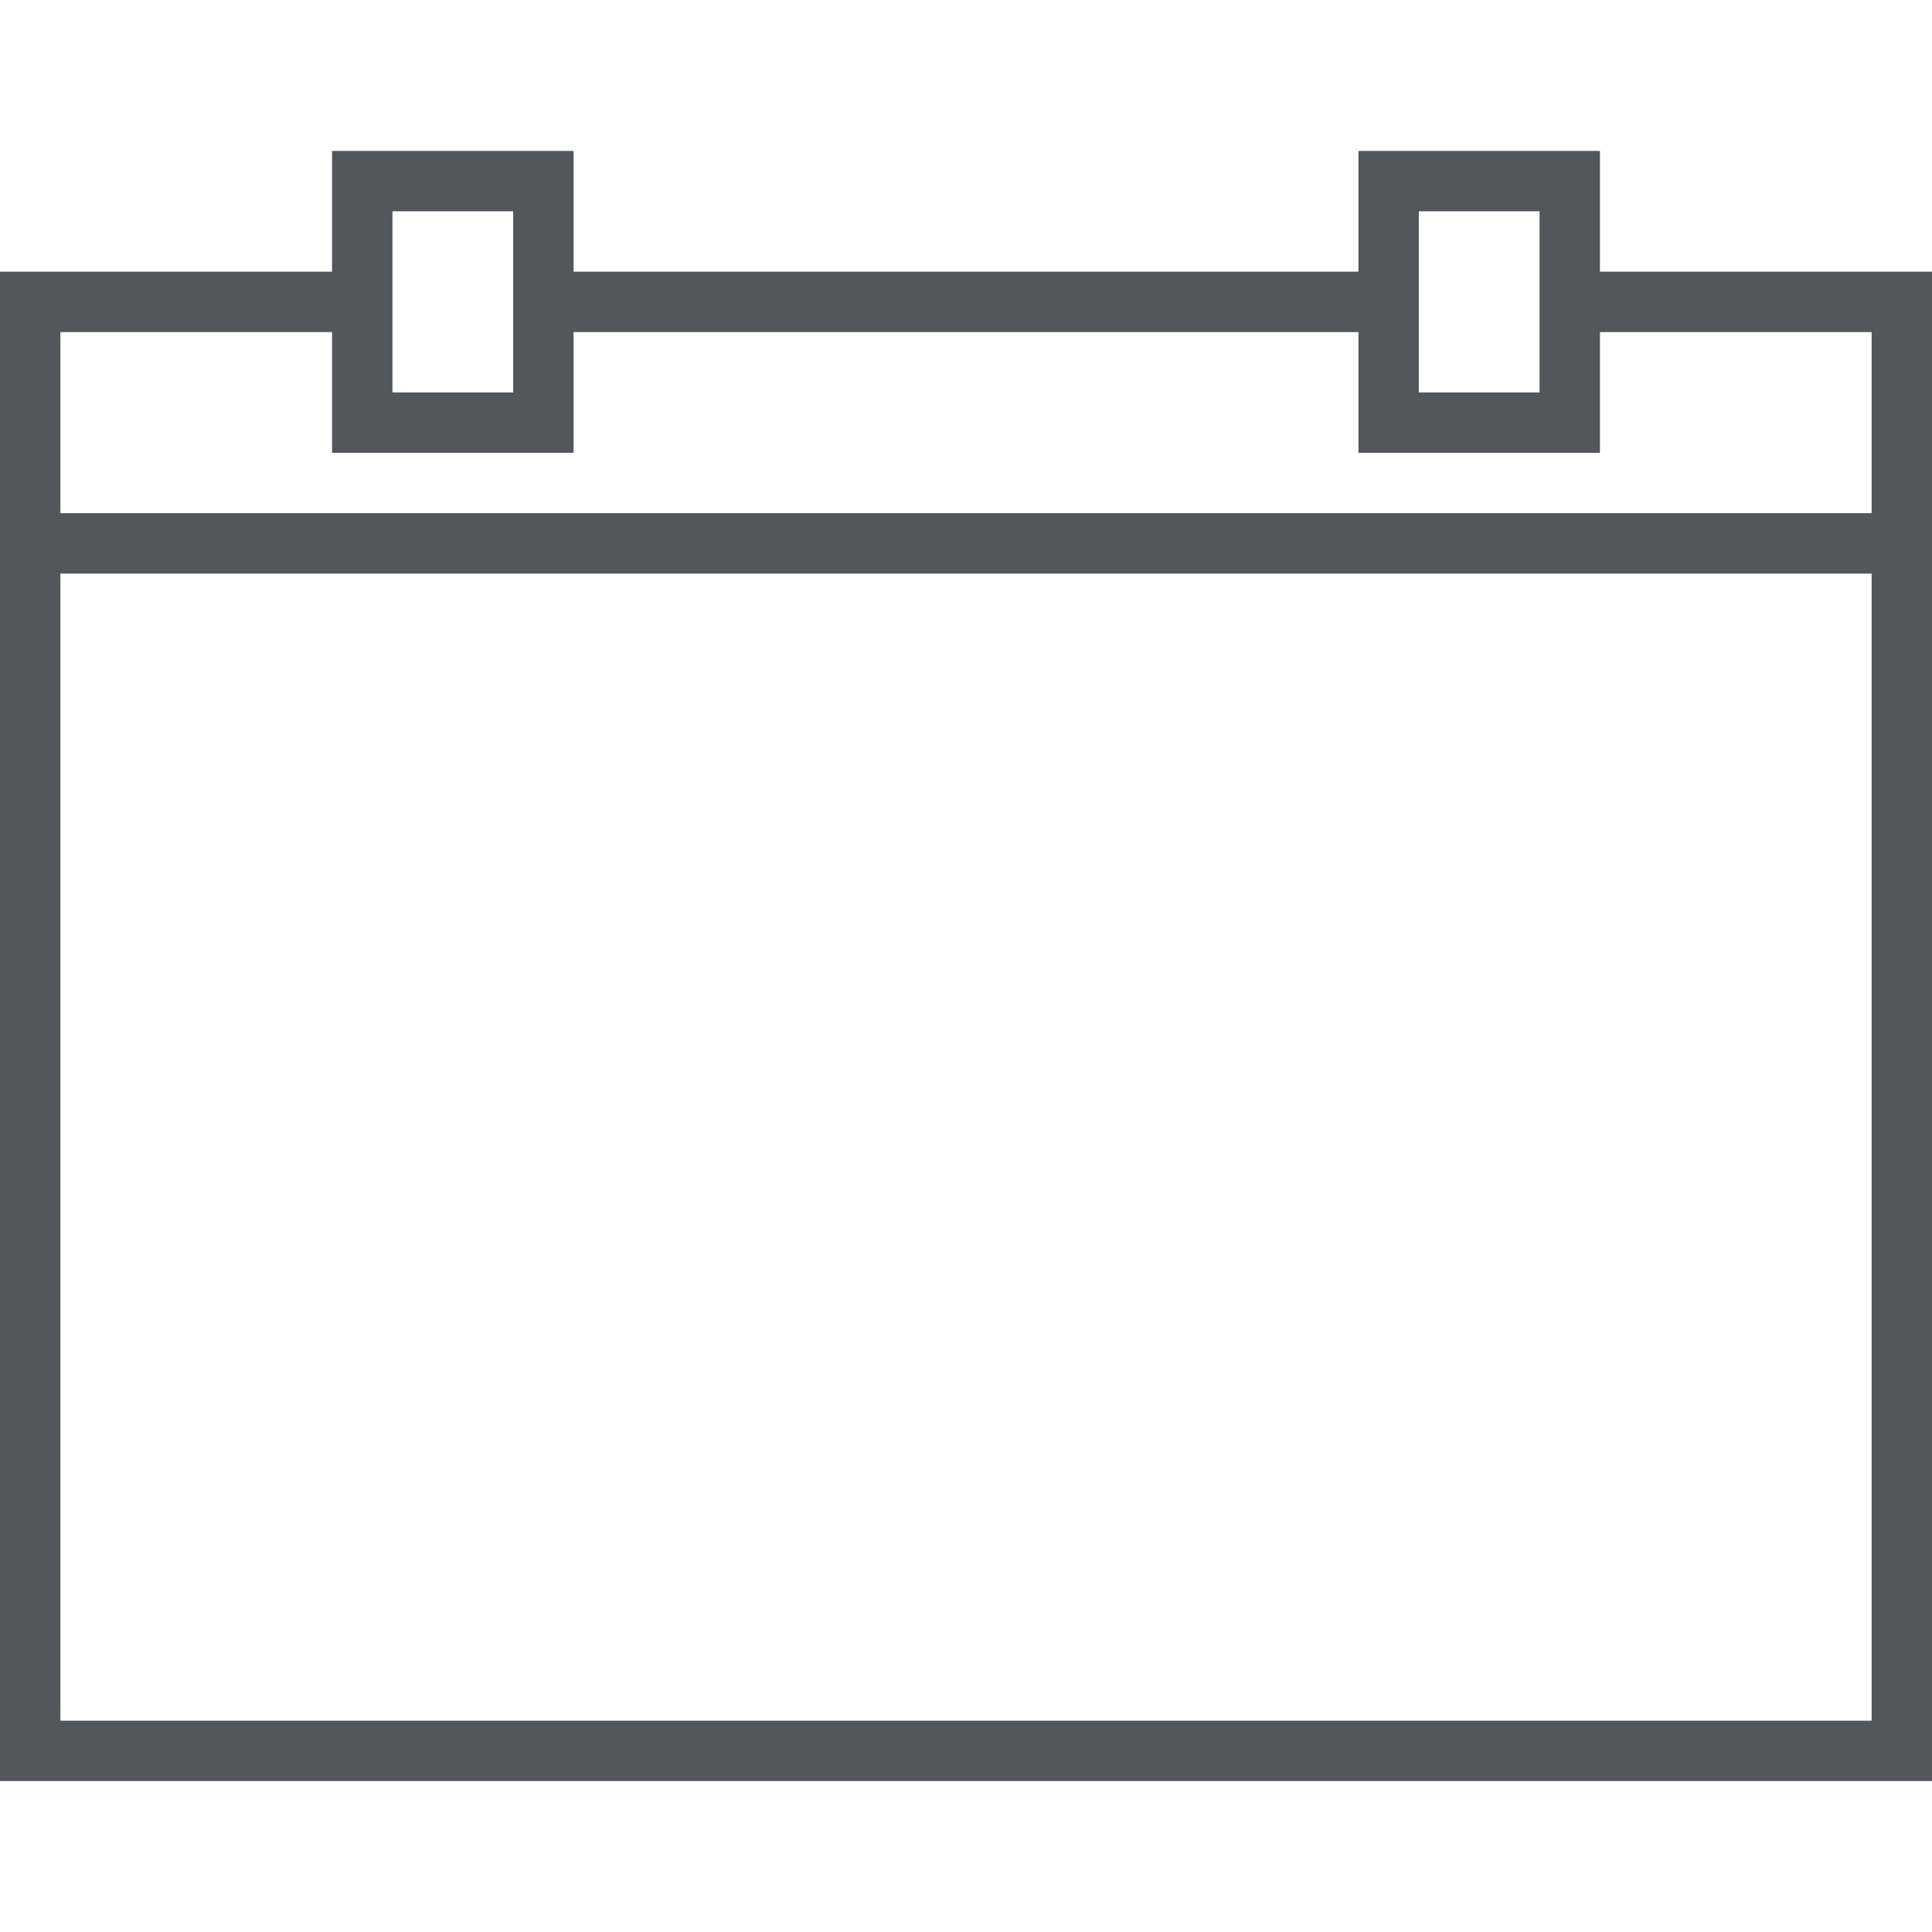 <?xml version="1.0" encoding="utf-8"?>

<!DOCTYPE svg PUBLIC "-//W3C//DTD SVG 1.1//EN" "http://www.w3.org/Graphics/SVG/1.1/DTD/svg11.dtd">
<!-- Uploaded to: SVG Repo, www.svgrepo.com, Generator: SVG Repo Mixer Tools -->
<svg version="1.1" id="Layer_1" xmlns="http://www.w3.org/2000/svg" xmlns:xlink="http://www.w3.org/1999/xlink" 
	 width="800px" height="800px" viewBox="0 0 64 64" enable-background="new 0 0 64 64" xml:space="preserve">
<g>
	<line fill="none" stroke="#53565A" stroke-width="2" stroke-miterlimit="10" x1="46" y1="10" x2="18" y2="10"/>
	<polyline fill="none" stroke="#53565A" stroke-width="2" stroke-miterlimit="10" points="12,10 1,10 1,58 63,58 63,10 52,10 	"/>
	<rect x="12" y="6" fill="none" stroke="#53565A" stroke-width="2" stroke-miterlimit="10" width="6" height="8"/>
	<rect x="46" y="6" fill="none" stroke="#53565A" stroke-width="2" stroke-miterlimit="10" width="6" height="8"/>
</g>
<line fill="none" stroke="#53565A" stroke-width="2" stroke-miterlimit="10" x1="1" y1="18" x2="63" y2="18"/>
</svg>